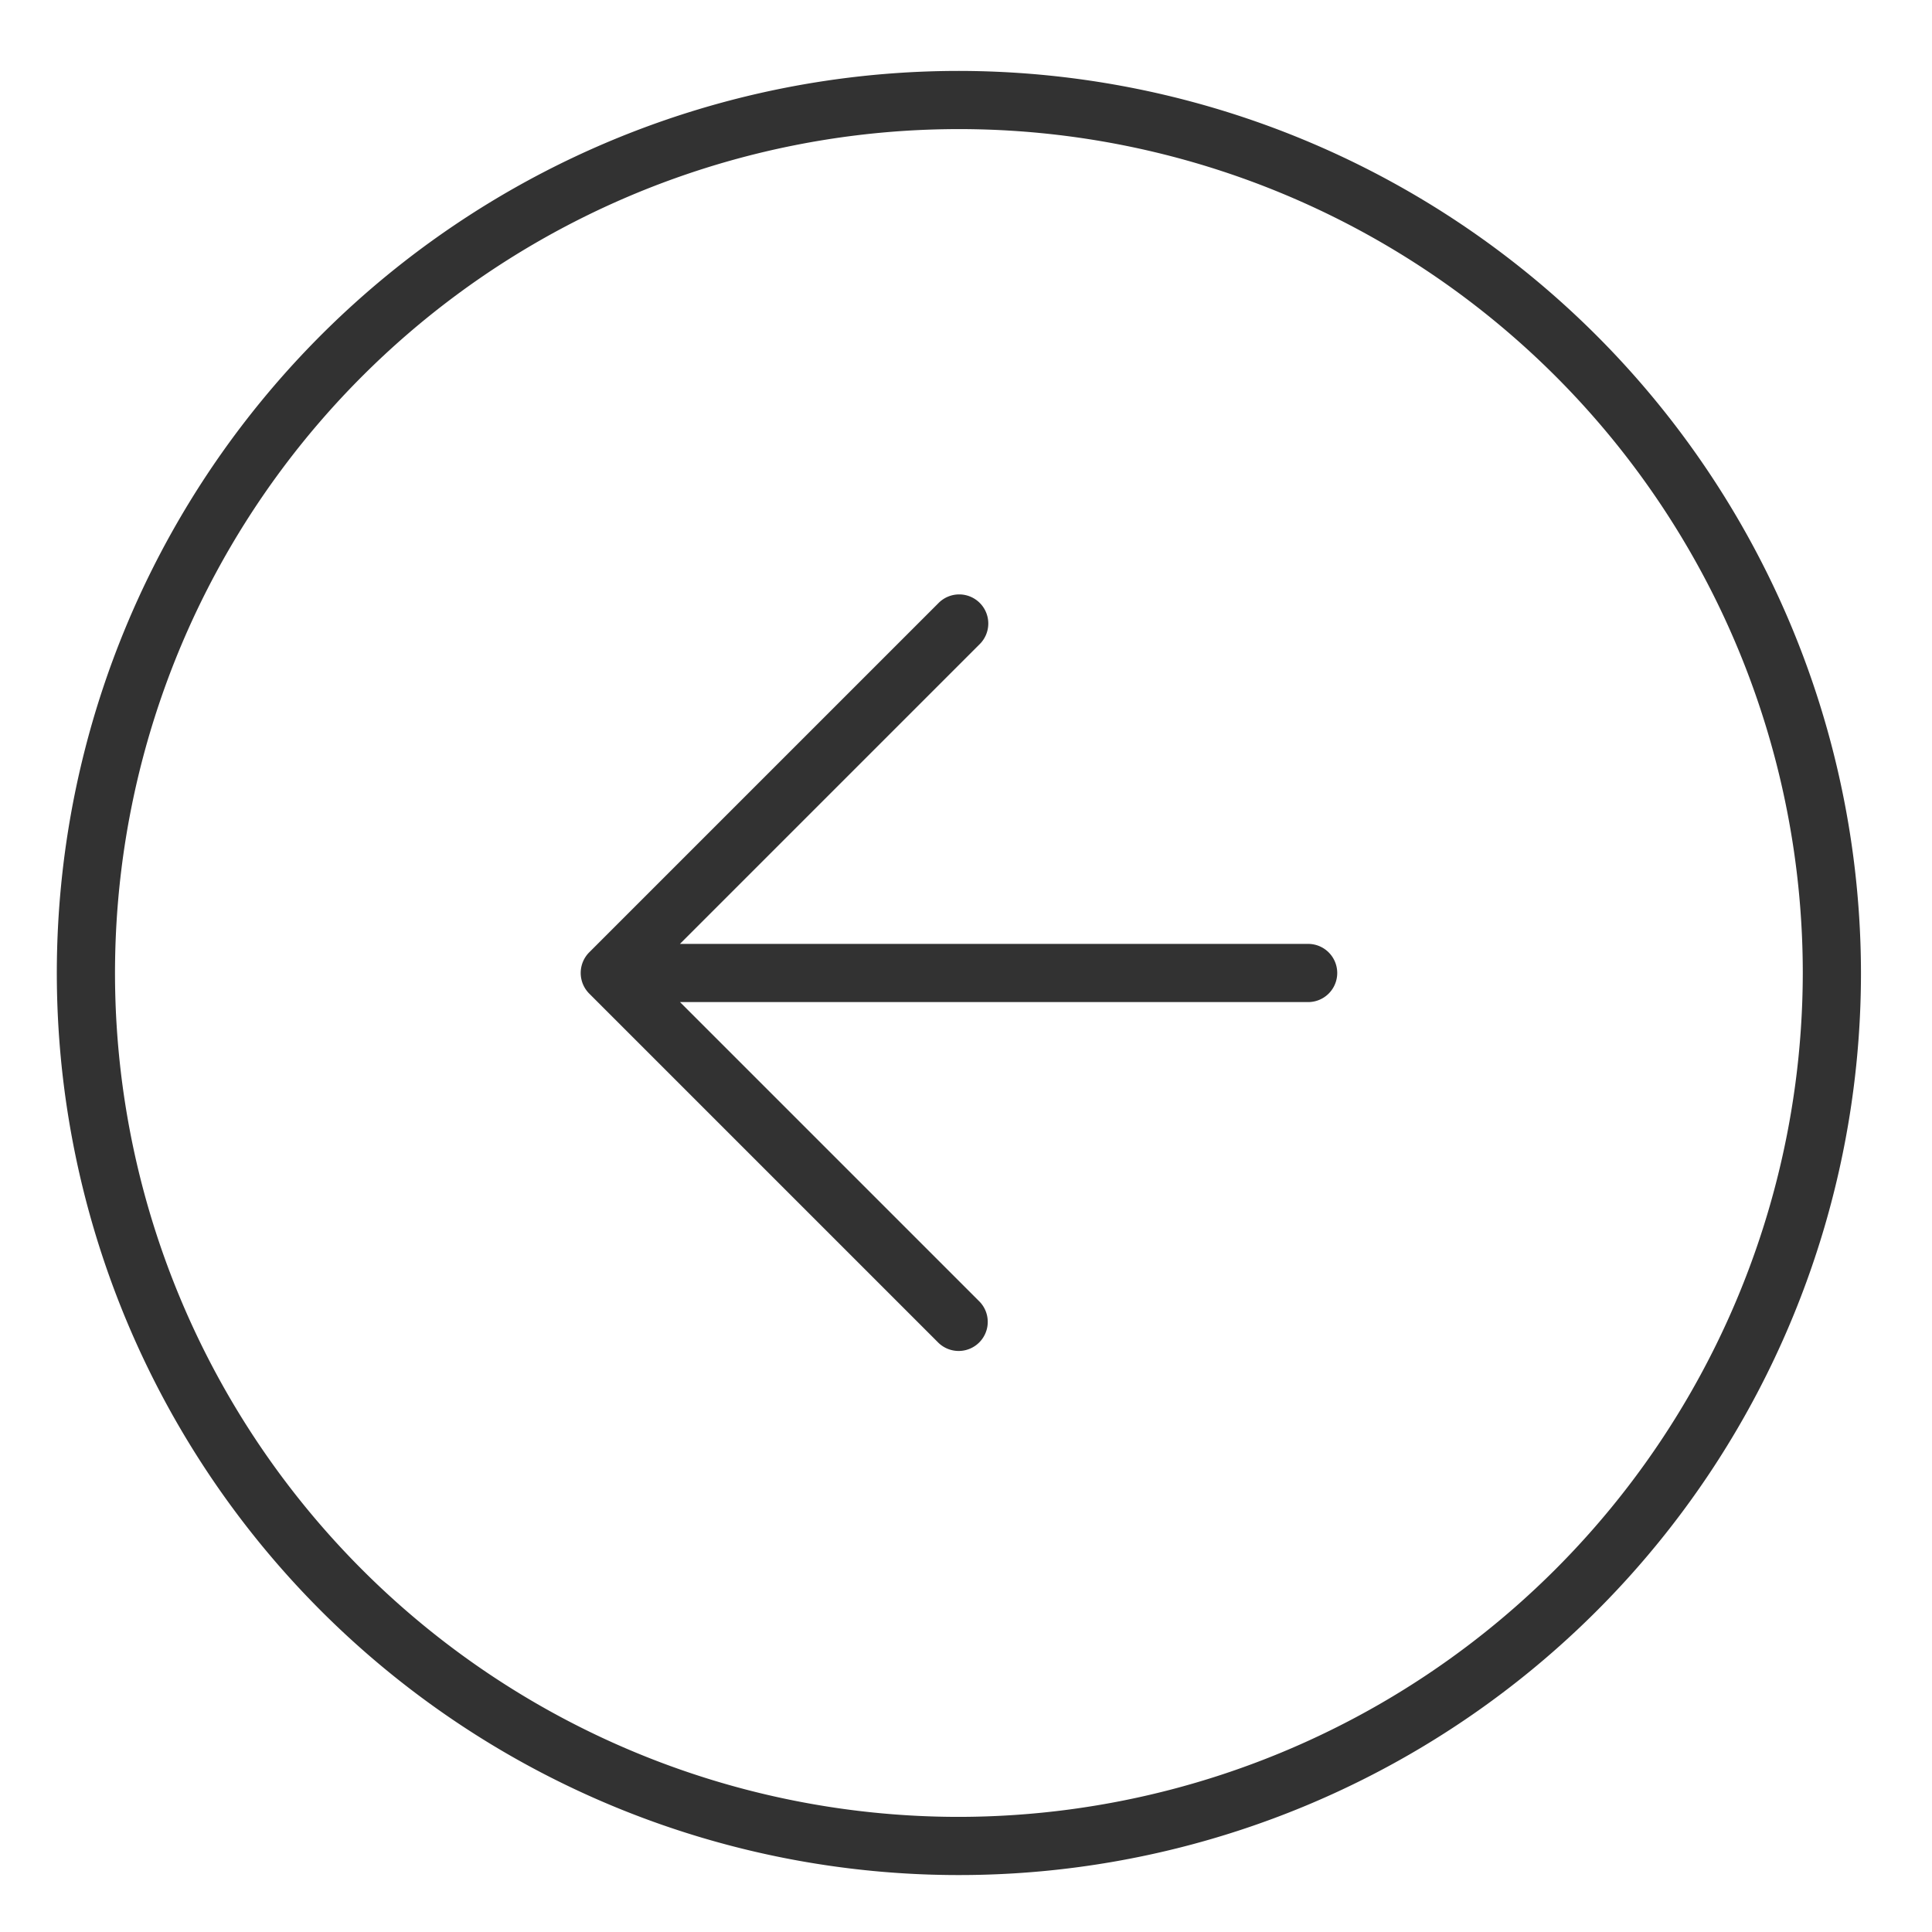 <svg xmlns="http://www.w3.org/2000/svg" width="34" height="34" viewBox="0 0 34 34">
  <defs>
    <style>
      .cls-1 {
        fill: #323232;
        fill-rule: evenodd;
      }
    </style>
  </defs>
  <path id="Shape_394_copy_2" data-name="Shape 394 copy 2" class="cls-1" d="M16.875,1.248A15.875,15.875,0,1,0,32.75,17.123,15.893,15.893,0,0,0,16.875,1.248Zm0,30.726A14.851,14.851,0,1,1,31.726,17.123,14.868,14.868,0,0,1,16.875,31.974Zm6.145-15.363H11.966l5.271-5.271a0.512,0.512,0,1,0-.724-0.724L10.369,16.76a0.514,0.514,0,0,0,0,.725l6.145,6.145a0.512,0.512,0,0,0,.724-0.724l-5.271-5.271H23.021A0.512,0.512,0,1,0,23.021,16.611Z"/>
</svg>
